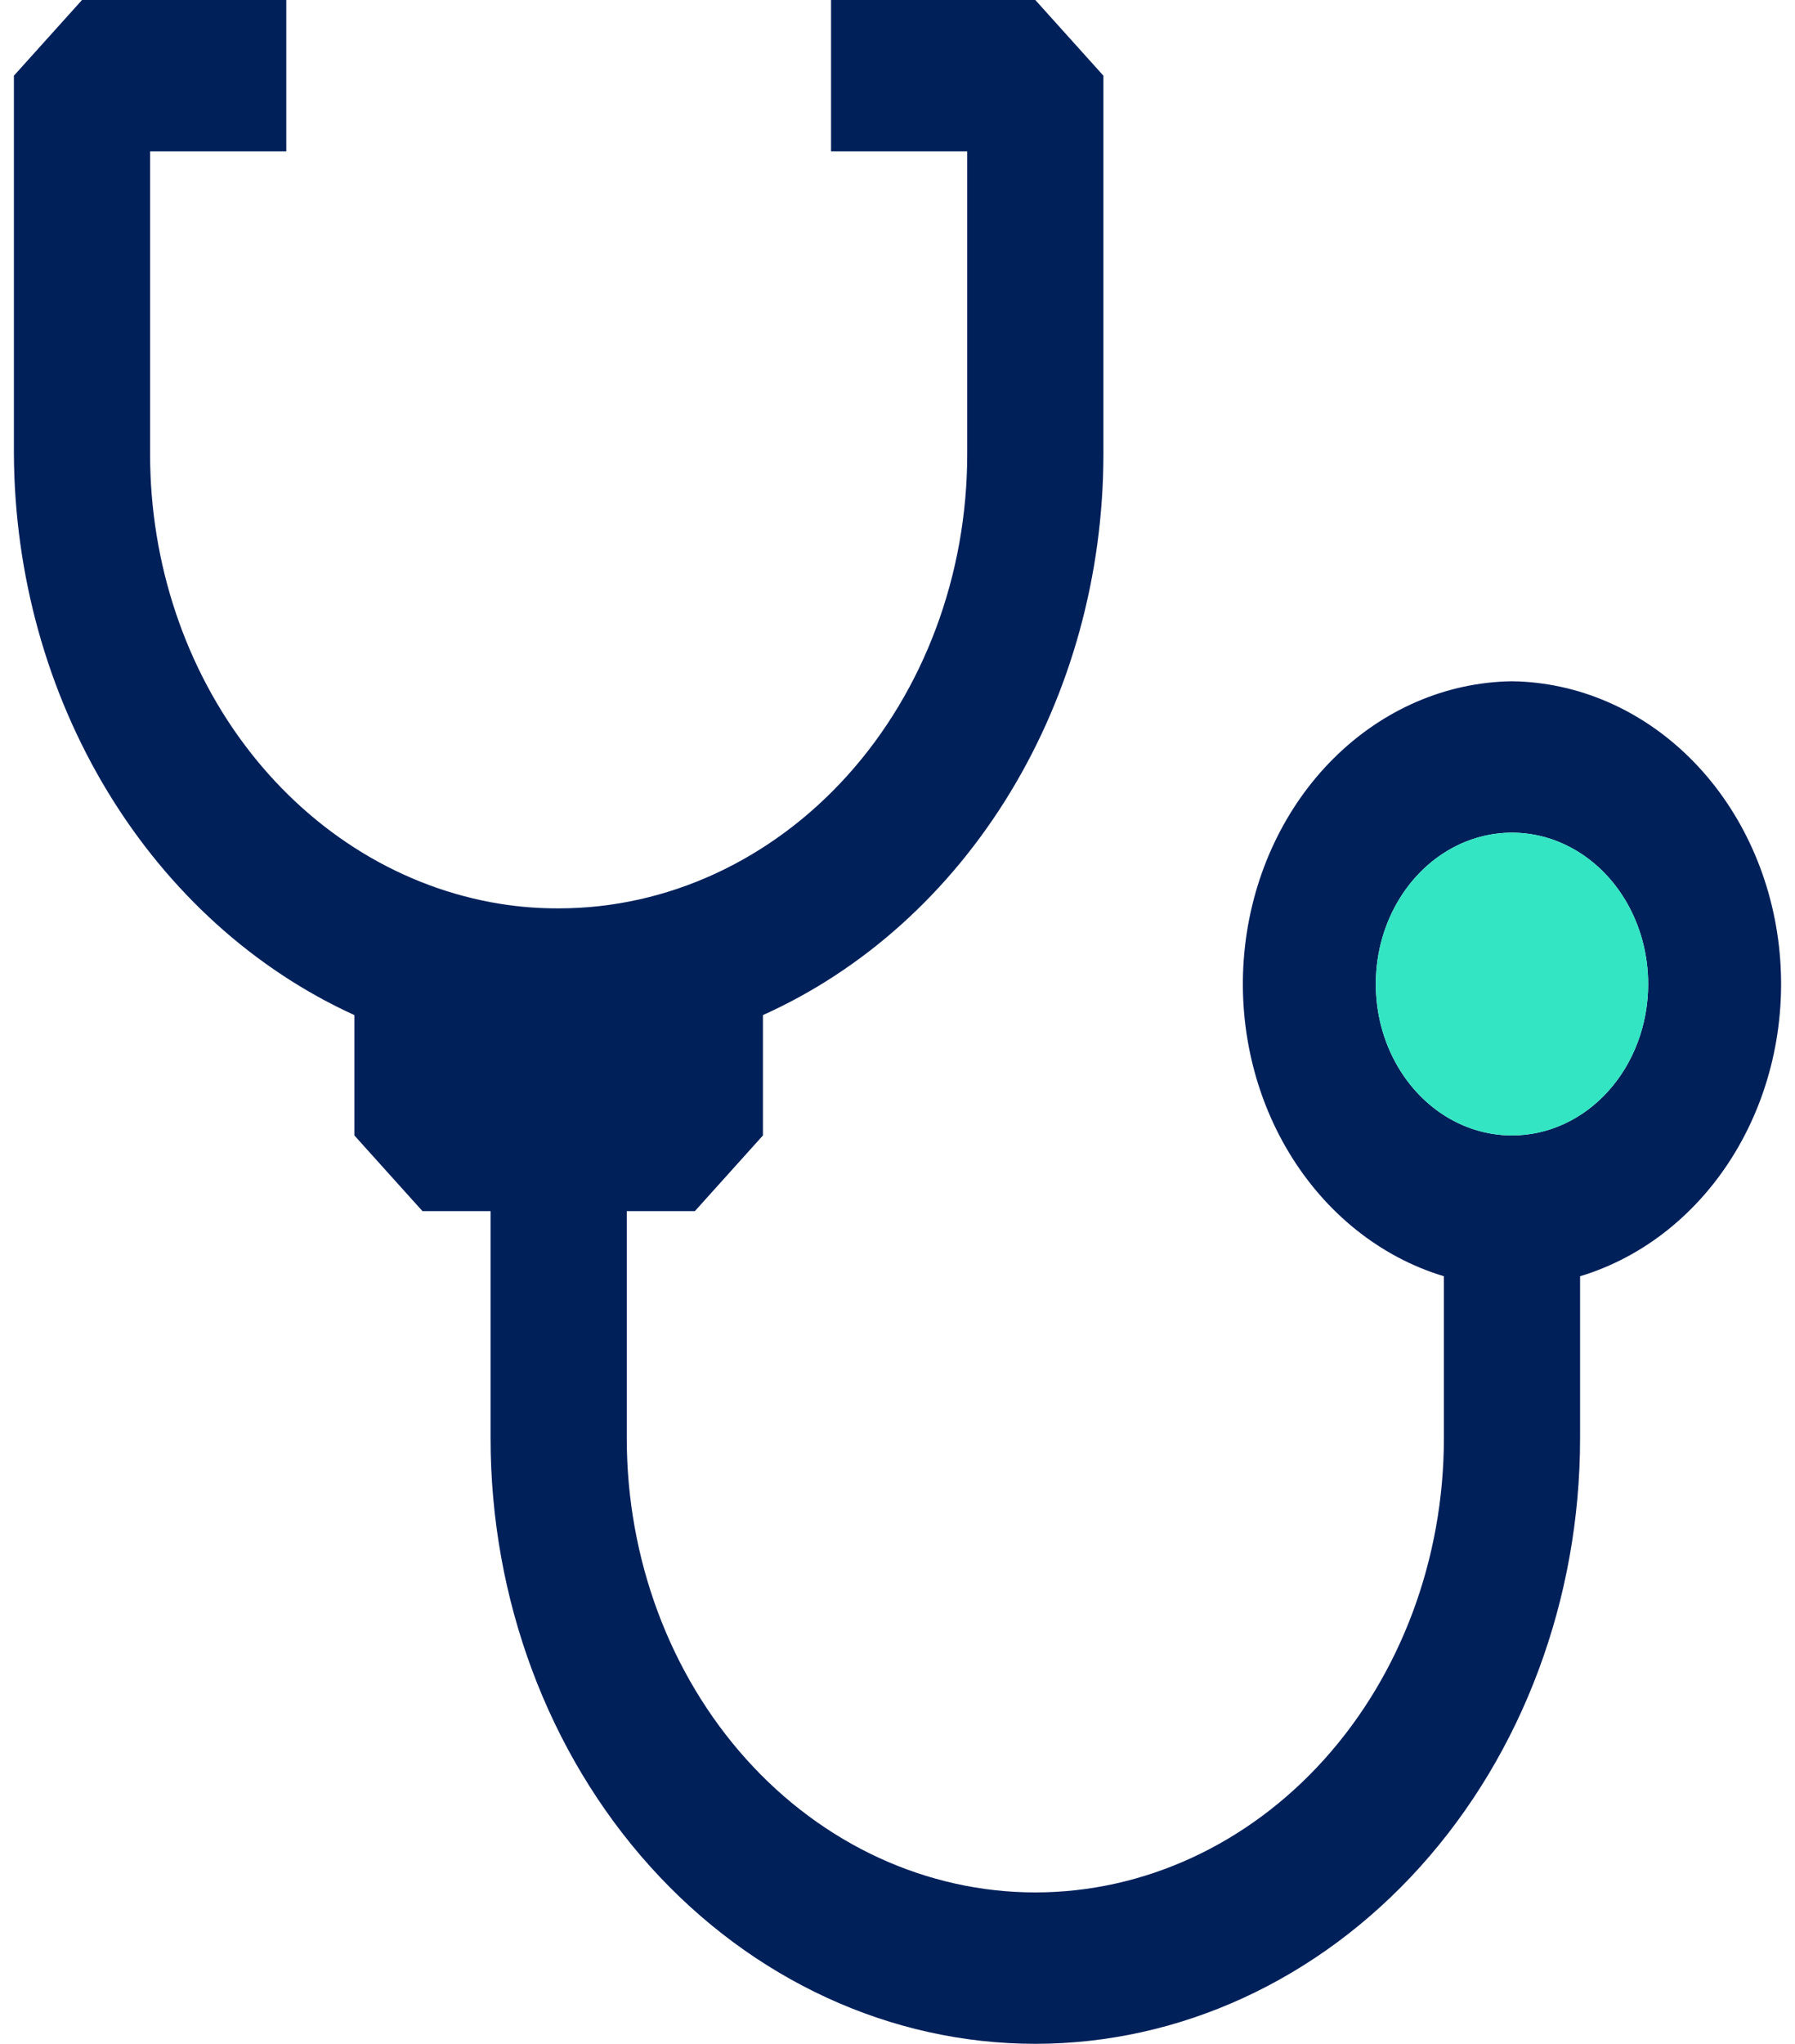 <svg width="94" height="107" viewBox="0 0 94 107" fill="none" xmlns="http://www.w3.org/2000/svg">
<path d="M79.179 35.667C75.737 35.712 72.427 37.14 69.858 39.685C67.289 42.23 65.635 45.722 65.2 49.517C64.766 53.311 65.581 57.152 67.494 60.331C69.408 63.511 72.291 65.814 75.613 66.816V75.296C75.613 81.603 73.359 87.65 69.347 92.11C65.334 96.569 59.892 99.074 54.217 99.074C48.543 99.074 43.101 96.569 39.088 92.11C35.076 87.65 32.822 81.603 32.822 75.296V63.407H36.388L39.953 59.444V53.143C45.218 50.777 49.727 46.718 52.903 41.486C56.08 36.255 57.779 30.089 57.783 23.778V3.963L54.217 0H43.52V7.926H50.651V23.778C50.651 30.084 48.397 36.132 44.385 40.591C40.372 45.05 34.93 47.556 29.256 47.556C28.23 47.561 27.204 47.481 26.189 47.318C21.098 46.498 16.443 43.668 13.076 39.344C9.71 35.021 7.858 29.495 7.86 23.778V7.926H14.992V0H4.294L0.728 3.963V23.778C0.761 30.082 2.471 36.234 5.644 41.459C8.817 46.685 13.31 50.75 18.558 53.143V59.444L22.124 63.407H25.69V75.296C25.69 83.705 28.695 91.769 34.045 97.714C39.395 103.66 46.651 107 54.217 107C61.783 107 69.04 103.66 74.389 97.714C79.739 91.769 82.745 83.705 82.745 75.296V66.816C86.067 65.814 88.95 63.511 90.864 60.331C92.778 57.152 93.592 53.311 93.158 49.517C92.724 45.722 91.069 42.23 88.5 39.685C85.931 37.14 82.621 35.712 79.179 35.667ZM79.179 59.444C77.769 59.444 76.39 58.98 75.217 58.109C74.044 57.238 73.13 56 72.59 54.552C72.05 53.103 71.909 51.51 72.184 49.972C72.459 48.435 73.139 47.023 74.136 45.914C75.133 44.806 76.404 44.051 77.788 43.745C79.171 43.439 80.605 43.596 81.908 44.196C83.212 44.796 84.325 45.812 85.109 47.115C85.893 48.419 86.311 49.951 86.311 51.519C86.311 53.621 85.56 55.637 84.222 57.123C82.885 58.609 81.071 59.444 79.179 59.444Z" fill="#00205A"/>
<path d="M79.179 59.444C83.118 59.444 86.311 55.895 86.311 51.518C86.311 47.14 83.118 43.592 79.179 43.592C75.24 43.592 72.047 47.14 72.047 51.518C72.047 55.895 75.24 59.444 79.179 59.444Z" fill="#33E5C3"/>
</svg>
